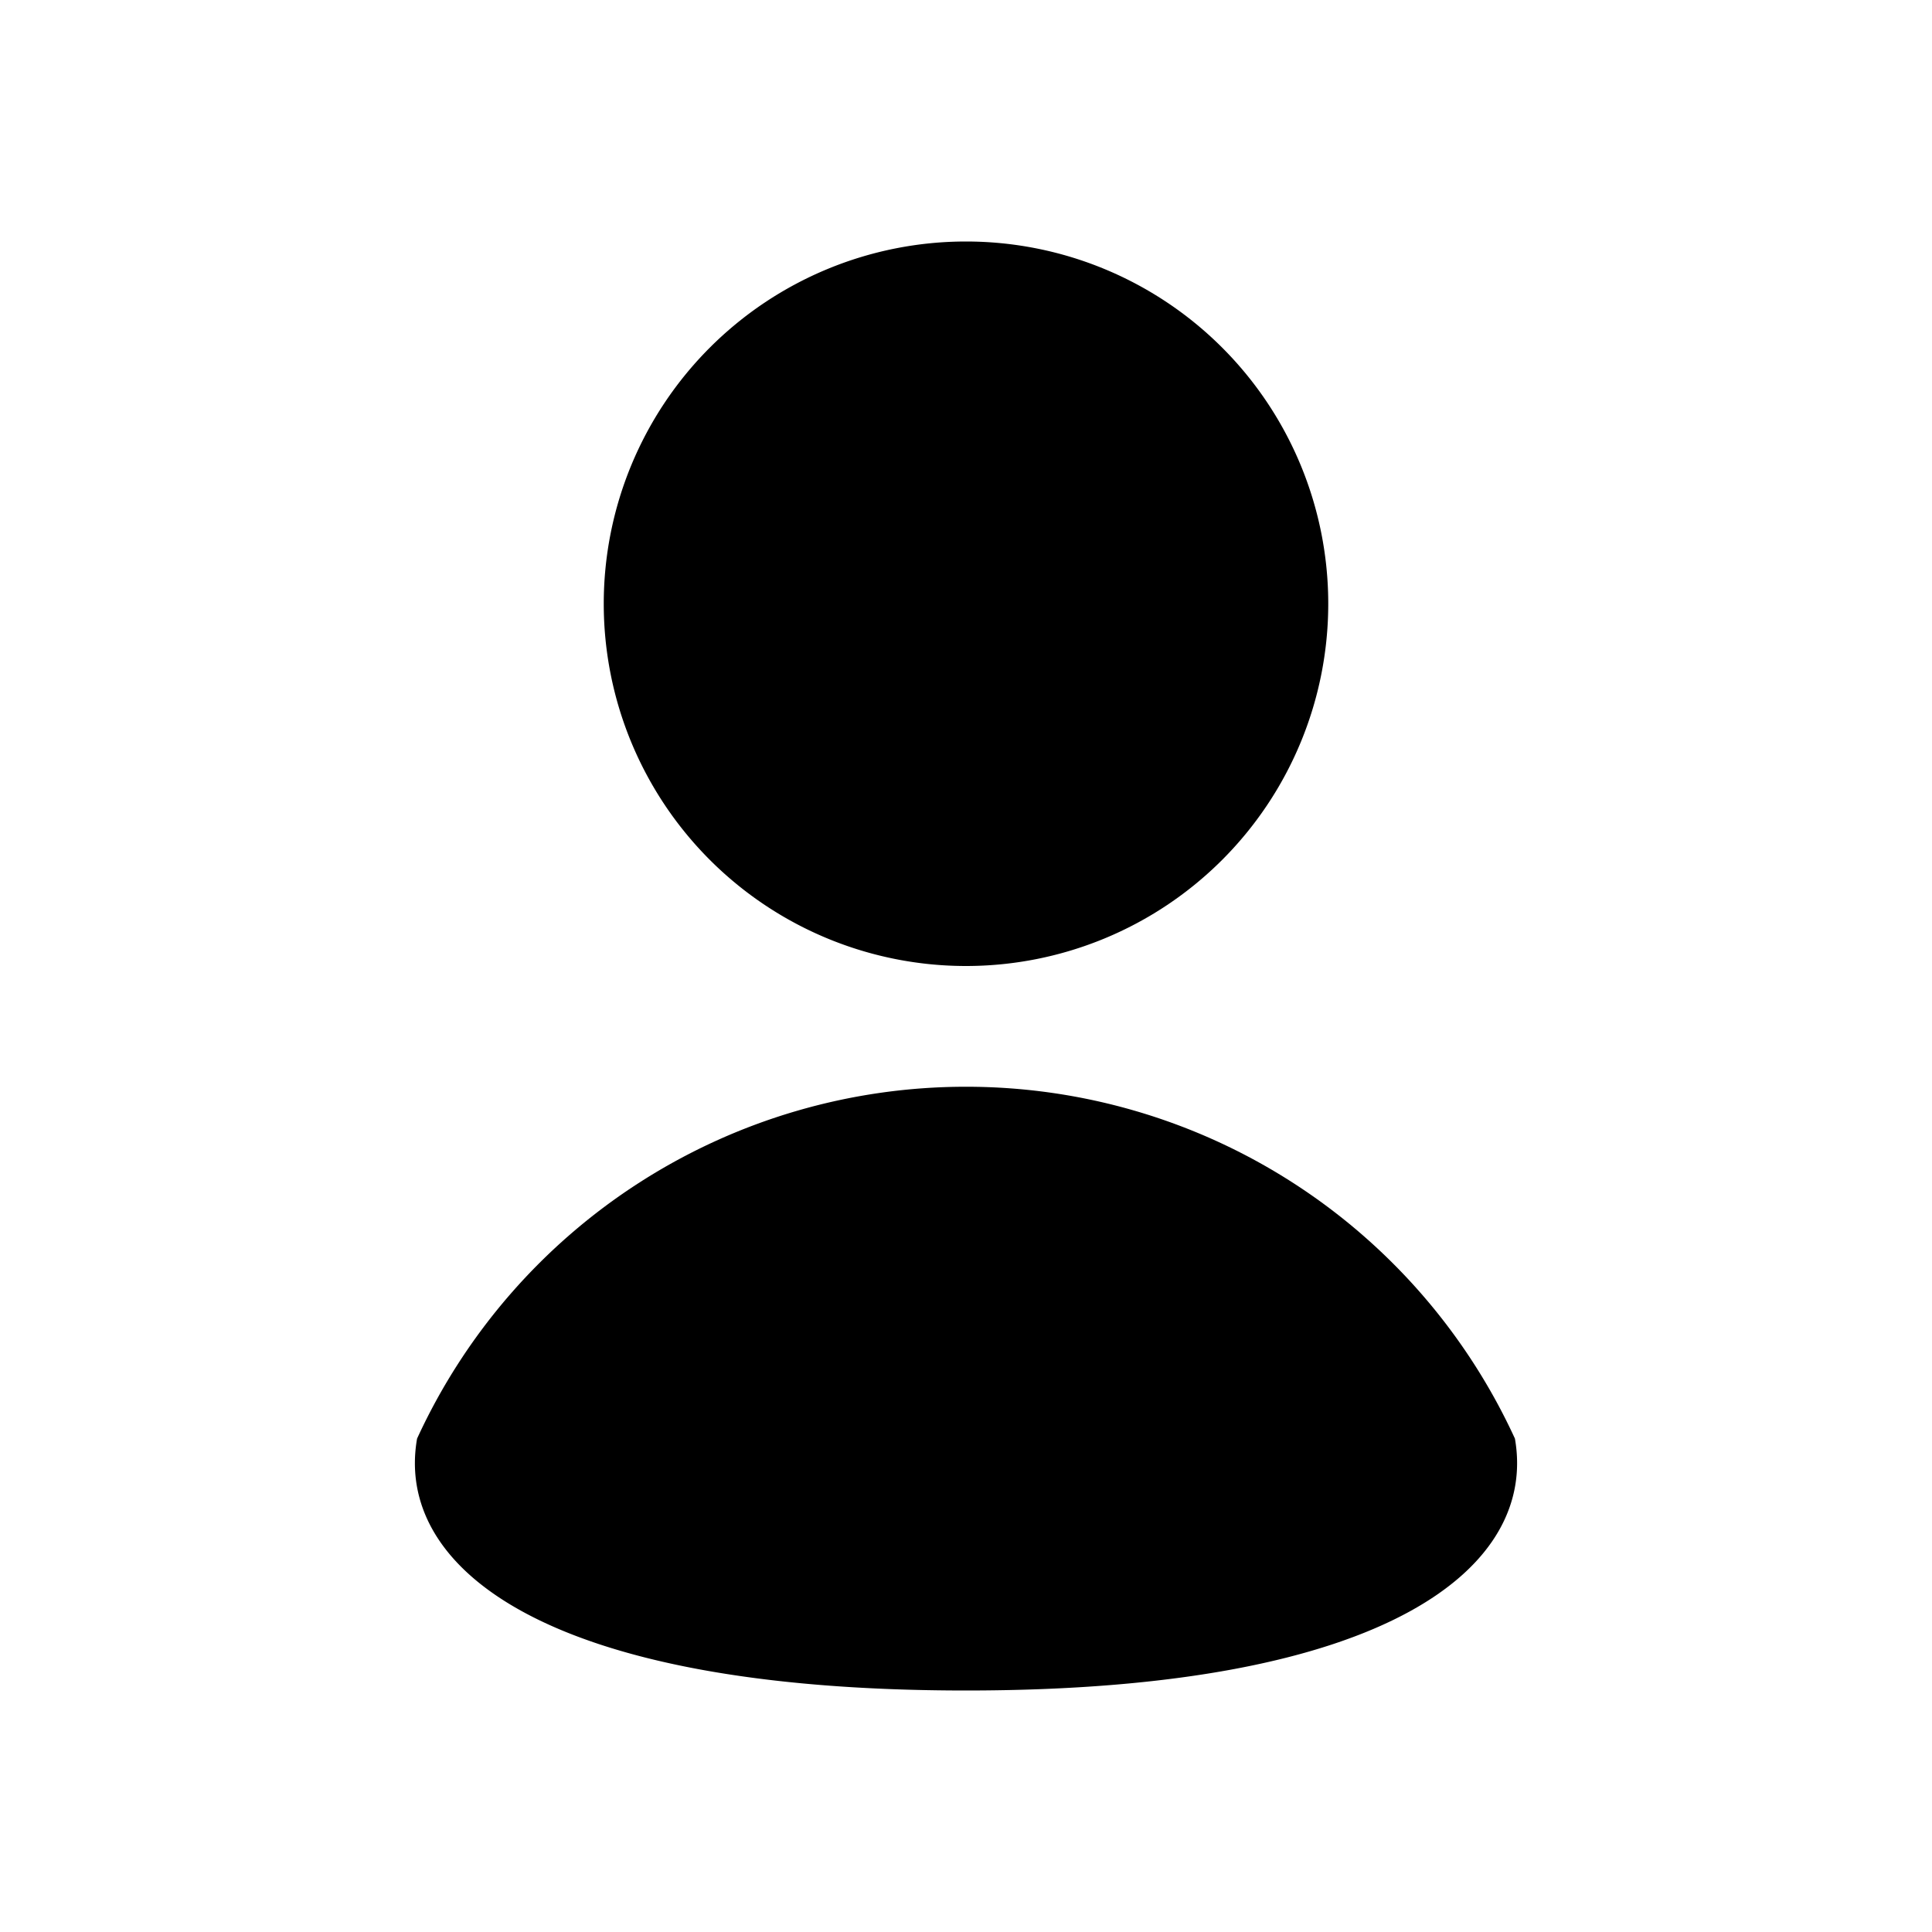 <svg xmlns="http://www.w3.org/2000/svg" width="48" height="48" fill="currentColor" class="bi bi-person" viewBox="0 0 16 16">
  <path d="M8 8a3 3 0 1 0 0-6 3 3 0 0 0 0 6z"/>
  <path fill-rule="evenodd" d="M8 9a5 5 0 0 0-4.546 2.914C3.271 12.96 4.465 14 8 14s4.729-1.04 4.546-2.086A5 5 0 0 0 8 9z"/>
</svg>